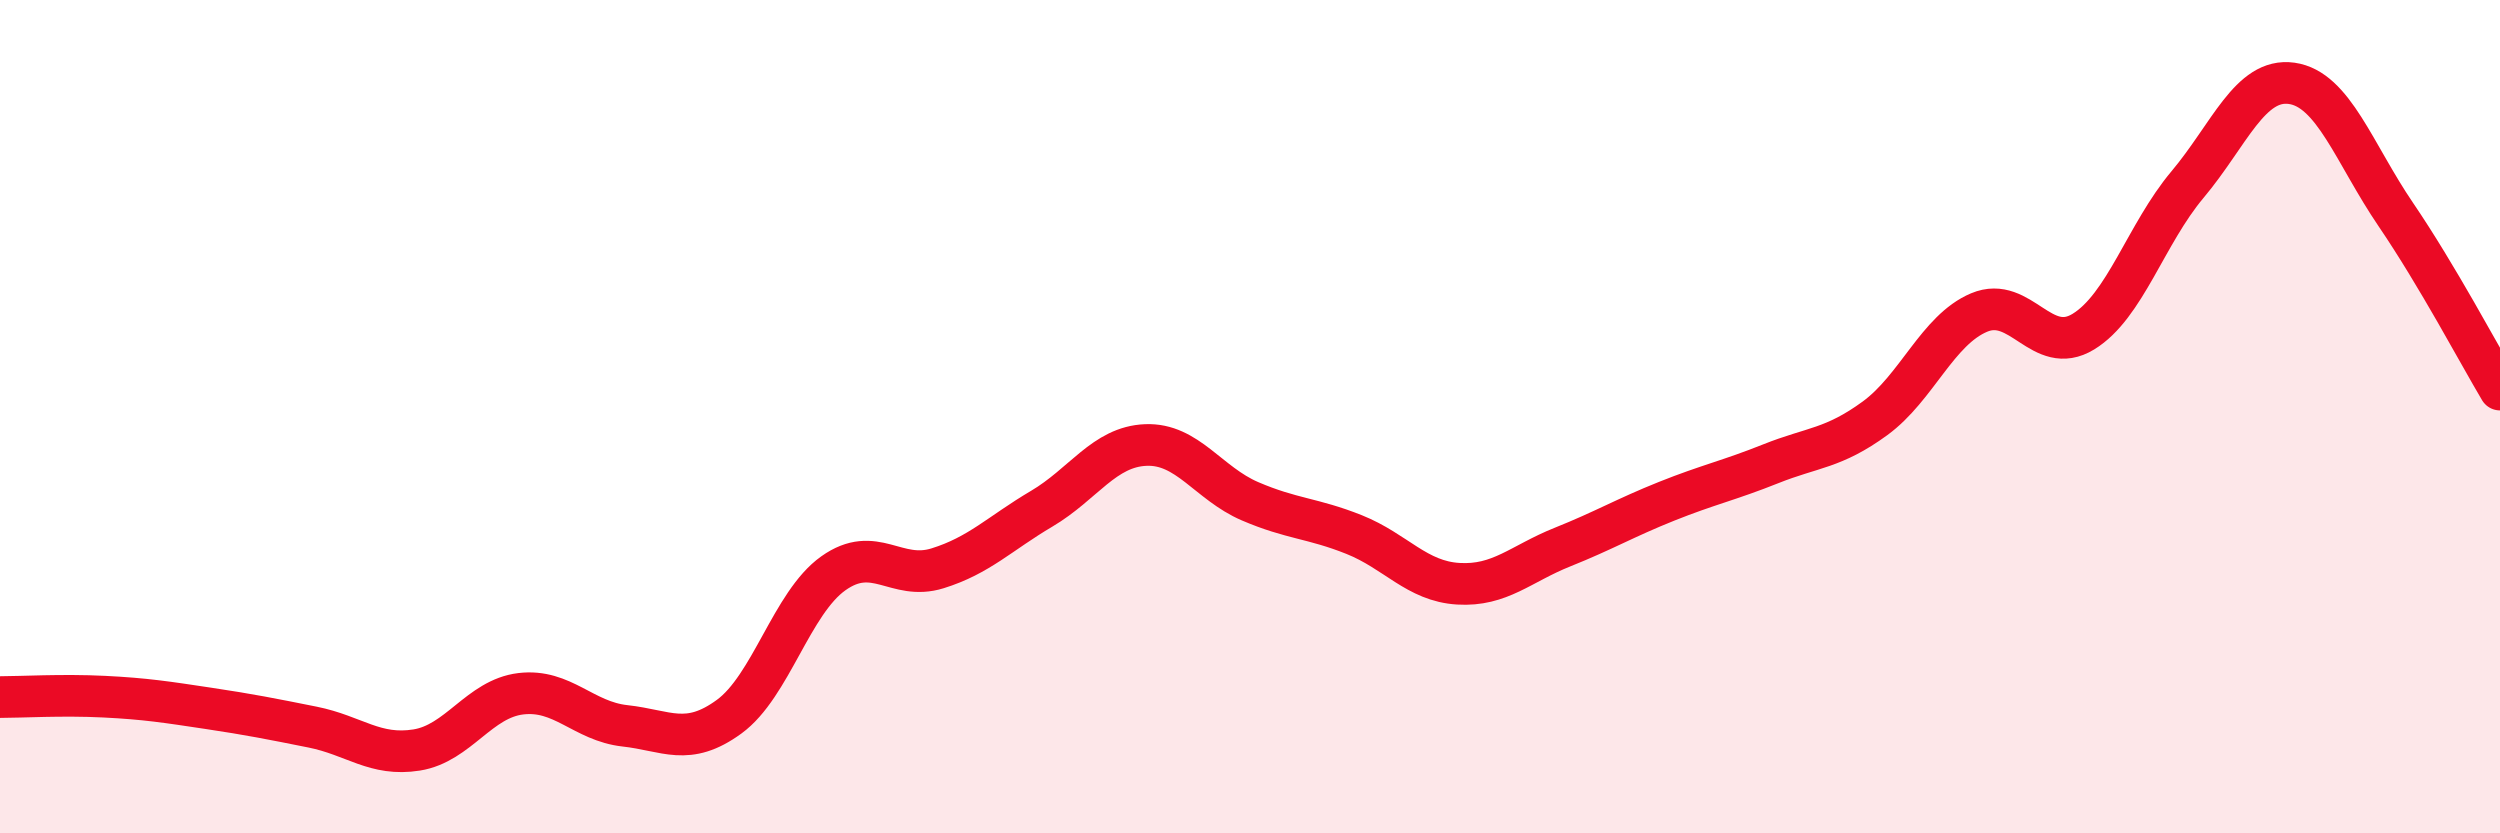 
    <svg width="60" height="20" viewBox="0 0 60 20" xmlns="http://www.w3.org/2000/svg">
      <path
        d="M 0,16.73 C 0.5,16.73 1.5,16.67 2.5,16.72 C 3.5,16.77 4,16.85 5,17 C 6,17.15 6.5,17.25 7.5,17.45 C 8.5,17.65 9,18.16 10,18 C 11,17.84 11.5,16.77 12.5,16.65 C 13.5,16.53 14,17.31 15,17.42 C 16,17.53 16.5,17.93 17.5,17.2 C 18.5,16.47 19,14.47 20,13.76 C 21,13.05 21.5,13.95 22.5,13.64 C 23.5,13.33 24,12.8 25,12.21 C 26,11.62 26.5,10.72 27.5,10.68 C 28.5,10.64 29,11.6 30,12.03 C 31,12.46 31.5,12.43 32.5,12.83 C 33.5,13.23 34,13.95 35,14.01 C 36,14.07 36.5,13.53 37.5,13.13 C 38.5,12.73 39,12.43 40,12.03 C 41,11.63 41.5,11.53 42.5,11.13 C 43.5,10.73 44,10.77 45,10.04 C 46,9.31 46.5,7.92 47.5,7.5 C 48.5,7.08 49,8.57 50,7.96 C 51,7.35 51.5,5.62 52.5,4.43 C 53.5,3.24 54,1.86 55,2 C 56,2.14 56.5,3.68 57.5,5.15 C 58.5,6.62 59.5,8.51 60,9.35L60 20L0 20Z"
        fill="#EB0A25"
        opacity="0.1"
        stroke-linecap="round"
        stroke-linejoin="round"
      />
      <path
        d="M 0,16.73 C 0.5,16.73 1.5,16.67 2.5,16.72 C 3.5,16.77 4,16.85 5,17 C 6,17.15 6.5,17.25 7.5,17.45 C 8.5,17.65 9,18.16 10,18 C 11,17.84 11.5,16.77 12.5,16.65 C 13.5,16.53 14,17.31 15,17.42 C 16,17.53 16.5,17.93 17.5,17.2 C 18.5,16.47 19,14.47 20,13.76 C 21,13.05 21.5,13.95 22.5,13.64 C 23.5,13.33 24,12.8 25,12.21 C 26,11.62 26.5,10.72 27.5,10.68 C 28.5,10.64 29,11.6 30,12.03 C 31,12.46 31.5,12.43 32.5,12.83 C 33.5,13.23 34,13.95 35,14.01 C 36,14.07 36.5,13.53 37.5,13.13 C 38.5,12.73 39,12.43 40,12.03 C 41,11.63 41.5,11.53 42.5,11.13 C 43.5,10.73 44,10.77 45,10.04 C 46,9.31 46.5,7.92 47.5,7.5 C 48.5,7.08 49,8.57 50,7.96 C 51,7.35 51.5,5.62 52.5,4.43 C 53.5,3.24 54,1.86 55,2 C 56,2.14 56.5,3.68 57.5,5.15 C 58.5,6.62 59.5,8.51 60,9.35"
        stroke="#EB0A25"
        stroke-width="1"
        fill="none"
        stroke-linecap="round"
        stroke-linejoin="round"
      />
    </svg>
  
